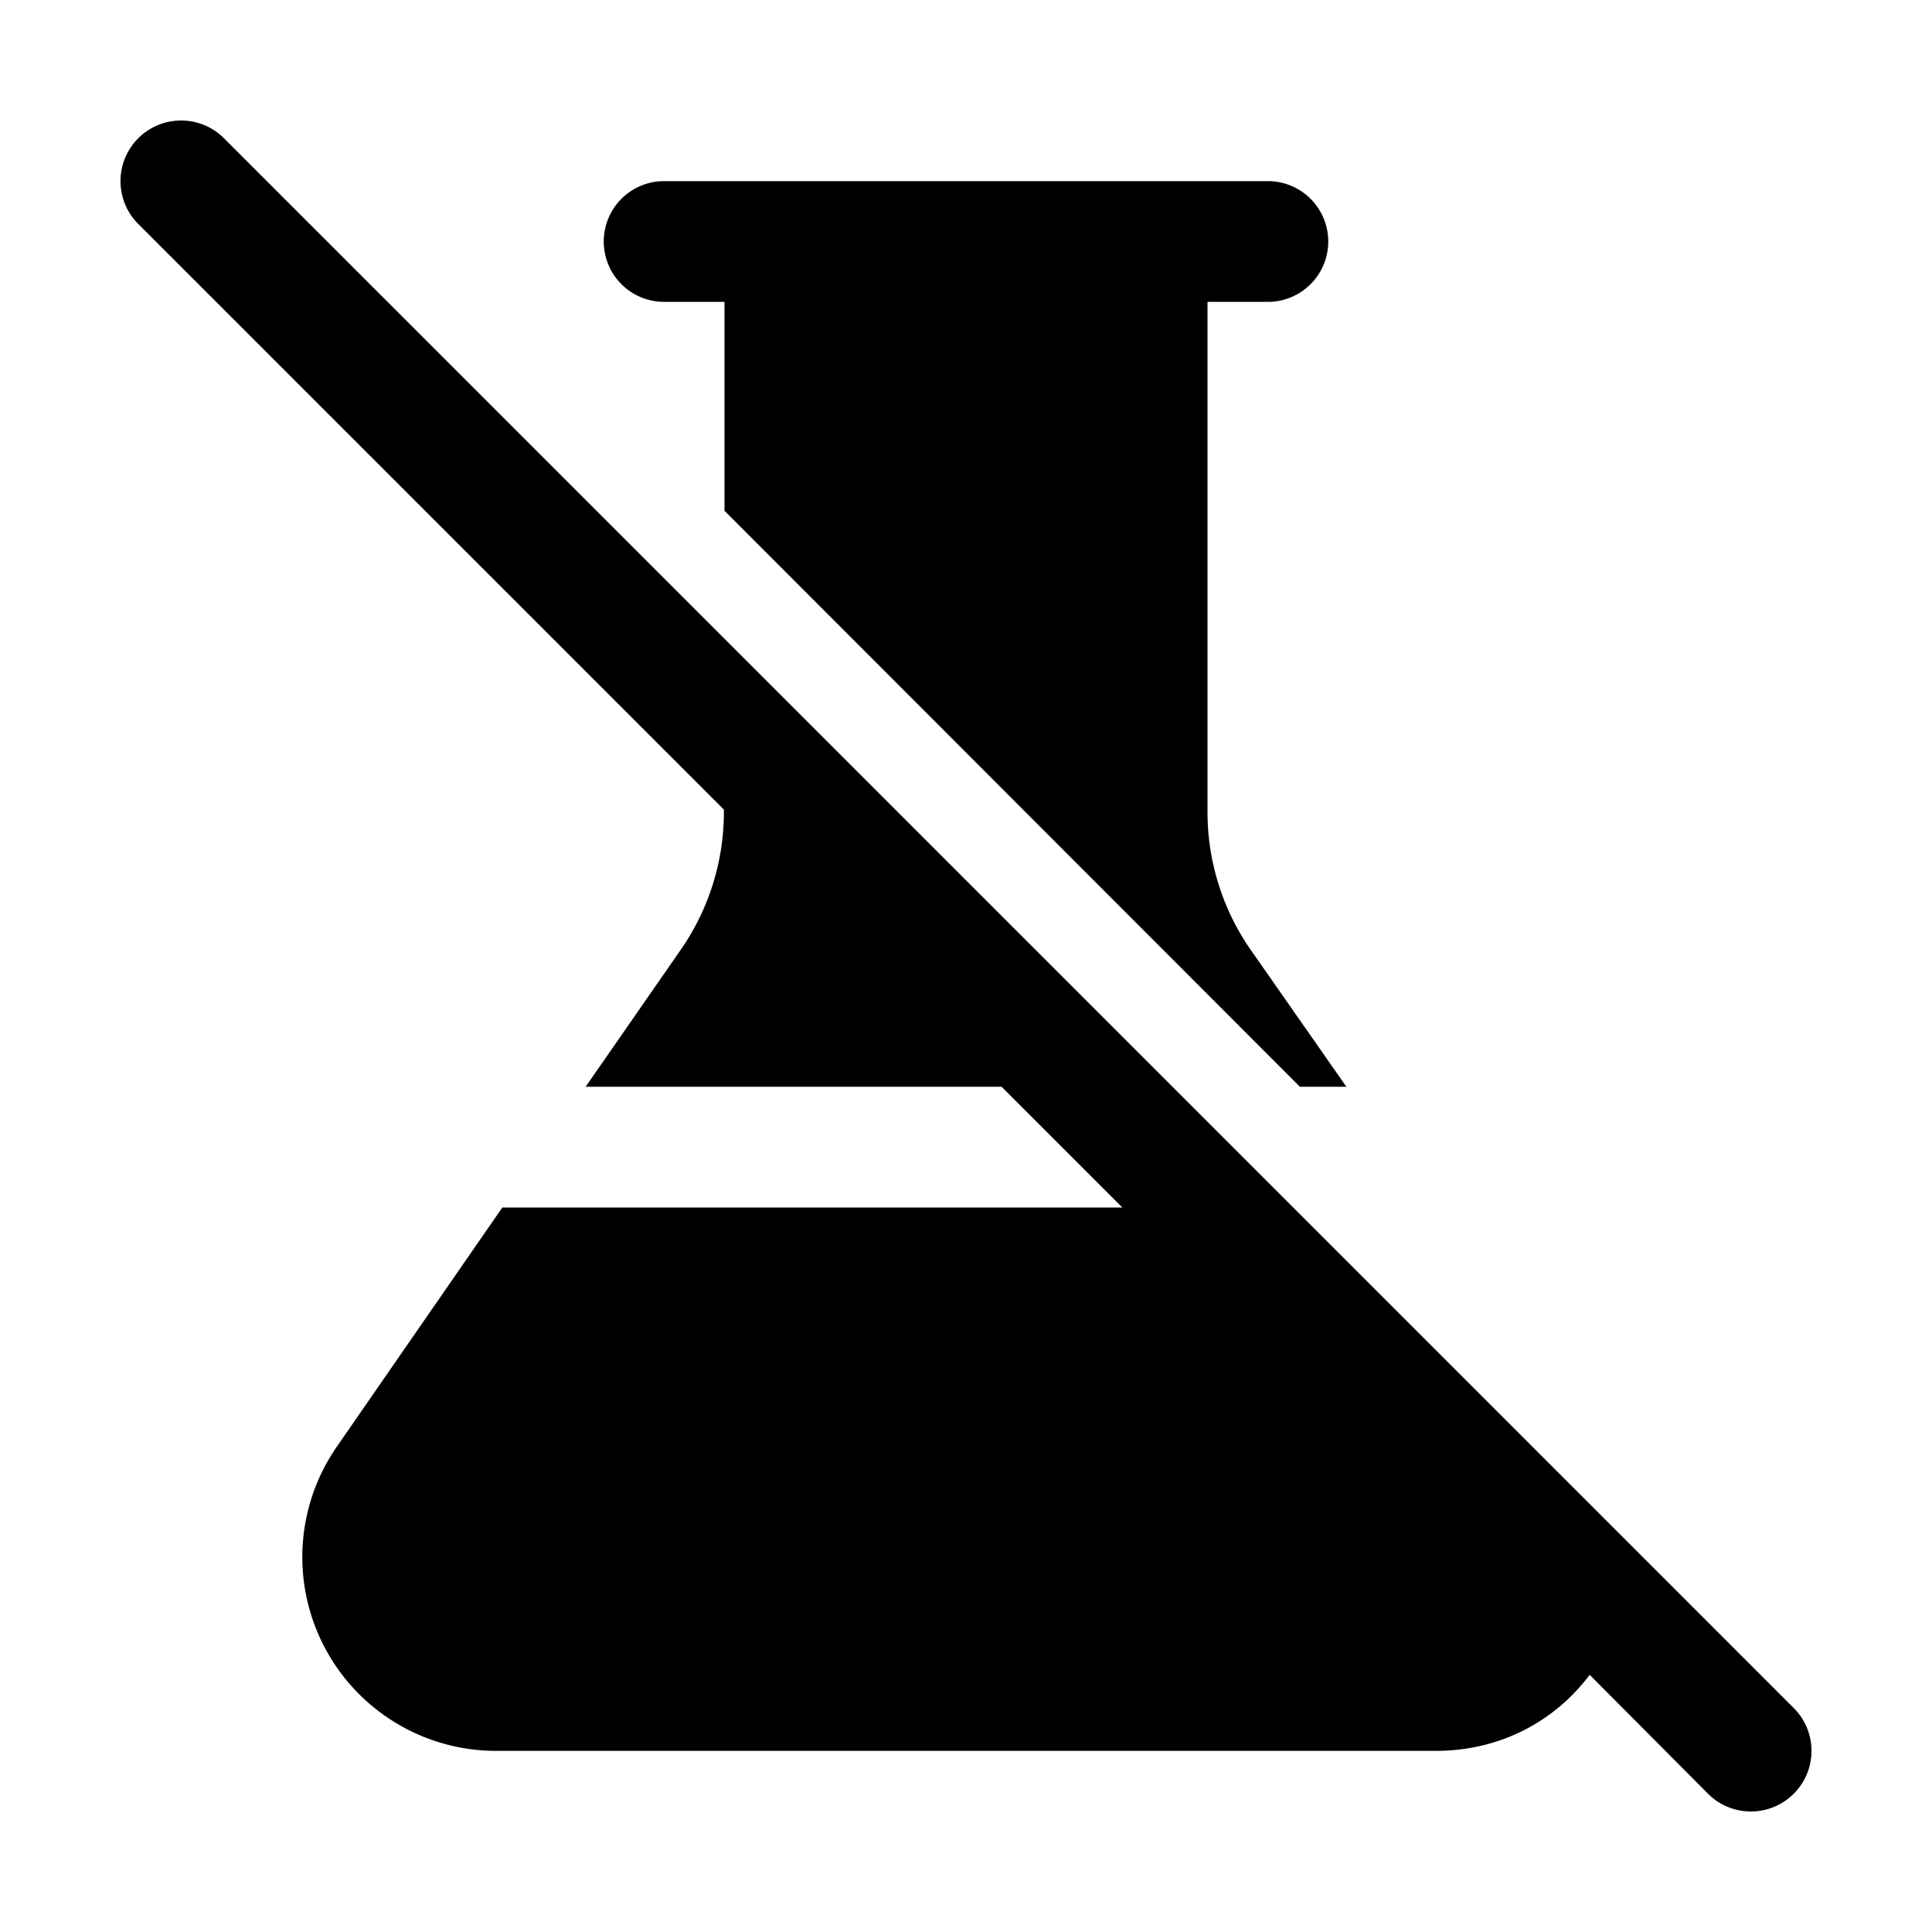 <svg width="32" height="32" viewBox="0 0 32 32" xmlns="http://www.w3.org/2000/svg"><path d="m26.33 27.74 1.96 1.97a1 1 0 0 0 1.42-1.42l-26-26a1 1 0 0 0-1.42 1.42l9.7 9.7v.03a4 4 0 0 1-.7 2.27L9.7 18h6.89l2 2H8.32l-2.74 3.96A3.21 3.21 0 0 0 8.22 29h15.56c1.08 0 1.98-.5 2.55-1.26ZM21.53 18 12 8.46V5h-1a1 1 0 1 1 0-2h10a1 1 0 1 1 0 2h-1v8.44a4 4 0 0 0 .7 2.27L22.3 18h-.76Z"/></svg>